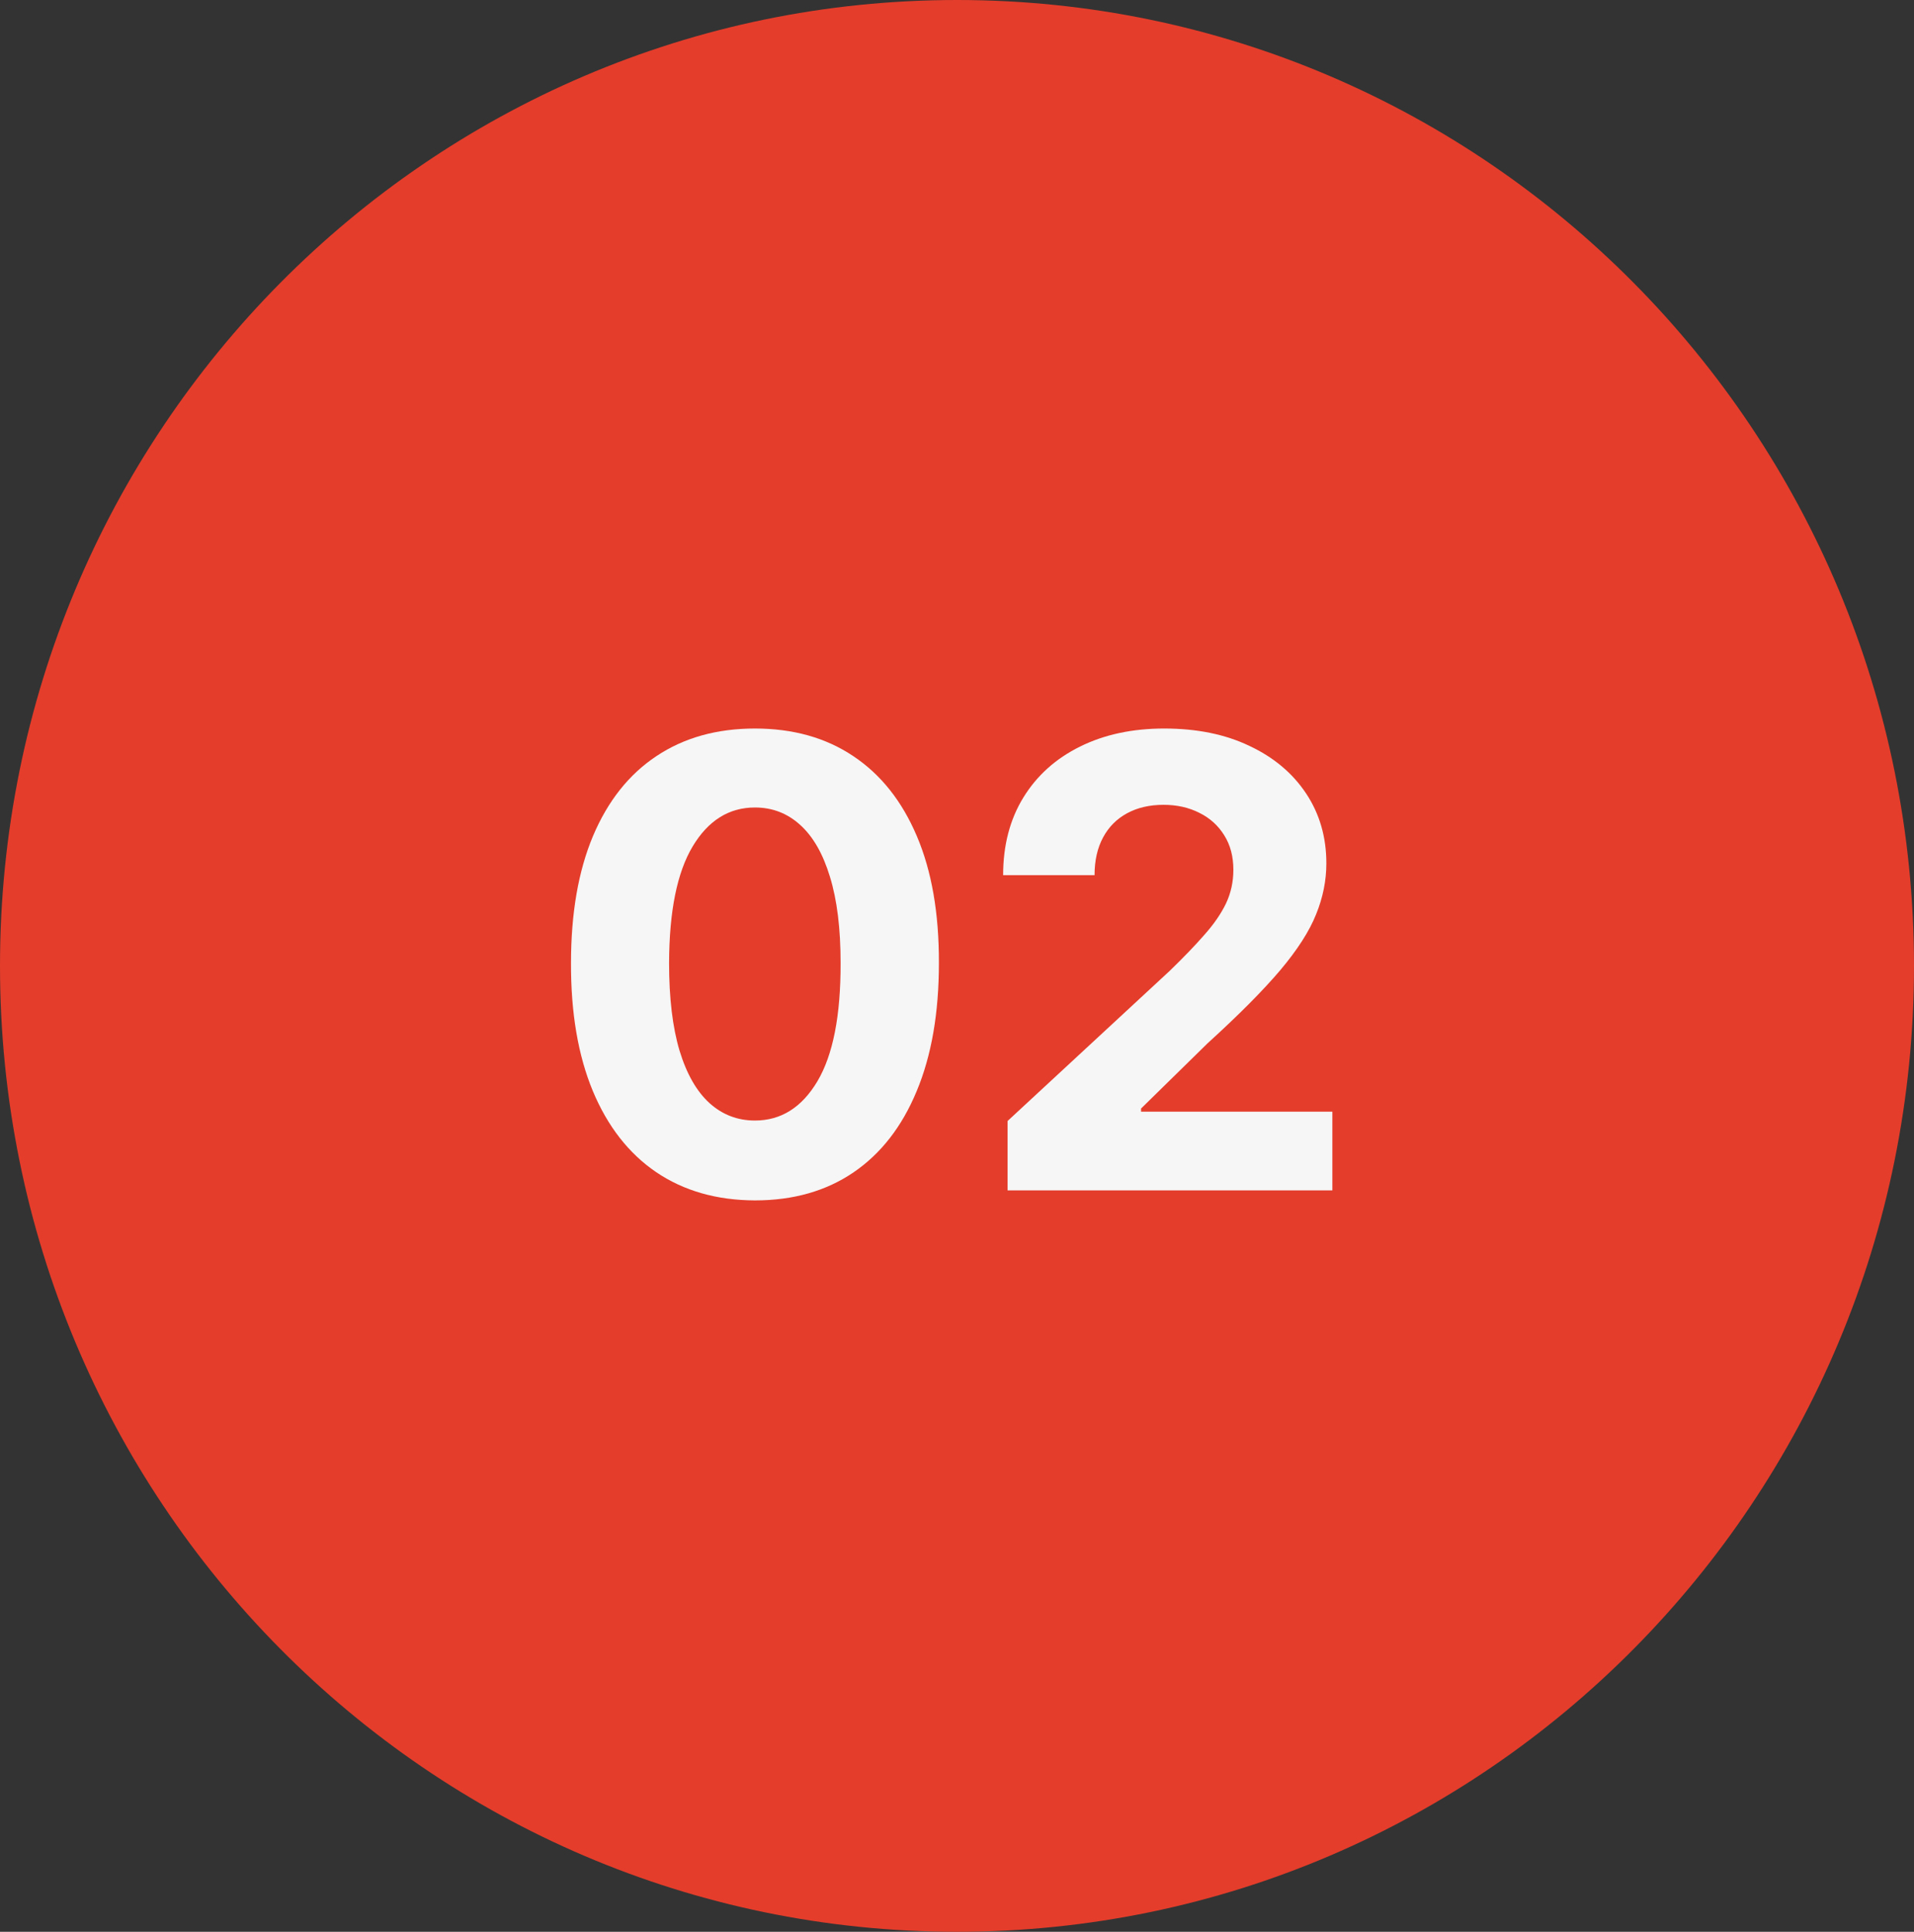 <?xml version="1.0" encoding="UTF-8"?> <svg xmlns="http://www.w3.org/2000/svg" viewBox="0 0 68.75 69.375" fill="none"><rect x="0" y="0" width="68.75" height="69.375" fill="#333333" stroke="none"/><path d="M68.75 34.688C68.75 53.845 53.36 69.375 34.375 69.375C15.39 69.375 0 53.845 0 34.688C0 15.53 15.39 0 34.375 0C53.36 0 68.75 15.53 68.75 34.688Z" fill="#E43D2B"></path><path d="M36.192 42.75V40.257L42.017 34.864C42.512 34.385 42.928 33.953 43.263 33.569C43.604 33.186 43.862 32.81 44.038 32.443C44.214 32.07 44.302 31.668 44.302 31.236C44.302 30.757 44.193 30.344 43.974 29.998C43.756 29.646 43.458 29.377 43.08 29.191C42.701 28.999 42.273 28.903 41.793 28.903C41.292 28.903 40.855 29.005 40.483 29.207C40.11 29.409 39.822 29.7 39.62 30.078C39.417 30.456 39.316 30.906 39.316 31.428H36.032C36.032 30.358 36.275 29.428 36.759 28.64C37.244 27.851 37.923 27.241 38.797 26.81C39.67 26.378 40.677 26.163 41.817 26.163C42.989 26.163 44.009 26.37 44.877 26.786C45.751 27.196 46.43 27.766 46.915 28.496C47.4 29.226 47.642 30.062 47.642 31.005C47.642 31.622 47.519 32.233 47.274 32.834C47.035 33.436 46.606 34.105 45.988 34.84C45.37 35.569 44.499 36.446 43.375 37.468L40.986 39.81V39.922H47.858V42.75H36.192Z" fill="#F6F6F6"></path><path d="M27.117 43.109C25.743 43.104 24.561 42.766 23.57 42.095C22.584 41.424 21.825 40.452 21.293 39.178C20.765 37.905 20.504 36.374 20.51 34.584C20.51 32.8 20.773 31.279 21.301 30.022C21.833 28.765 22.592 27.808 23.578 27.154C24.569 26.493 25.748 26.163 27.117 26.163C28.486 26.163 29.663 26.493 30.649 27.154C31.64 27.814 32.401 28.773 32.934 30.03C33.467 31.282 33.73 32.8 33.725 34.584C33.725 36.379 33.459 37.913 32.926 39.187C32.399 40.459 31.642 41.432 30.657 42.103C29.672 42.774 28.492 43.109 27.117 43.109ZM27.117 40.241C28.055 40.241 28.803 39.77 29.363 38.827C29.922 37.884 30.199 36.47 30.194 34.584C30.194 33.343 30.066 32.31 29.81 31.484C29.56 30.659 29.203 30.038 28.739 29.622C28.281 29.207 27.741 28.999 27.117 28.999C26.185 28.999 25.439 29.465 24.88 30.397C24.321 31.329 24.039 32.725 24.033 34.584C24.033 35.841 24.158 36.891 24.409 37.732C24.664 38.569 25.024 39.197 25.488 39.618C25.951 40.033 26.494 40.241 27.117 40.241Z" fill="#F6F6F6"></path></svg> 